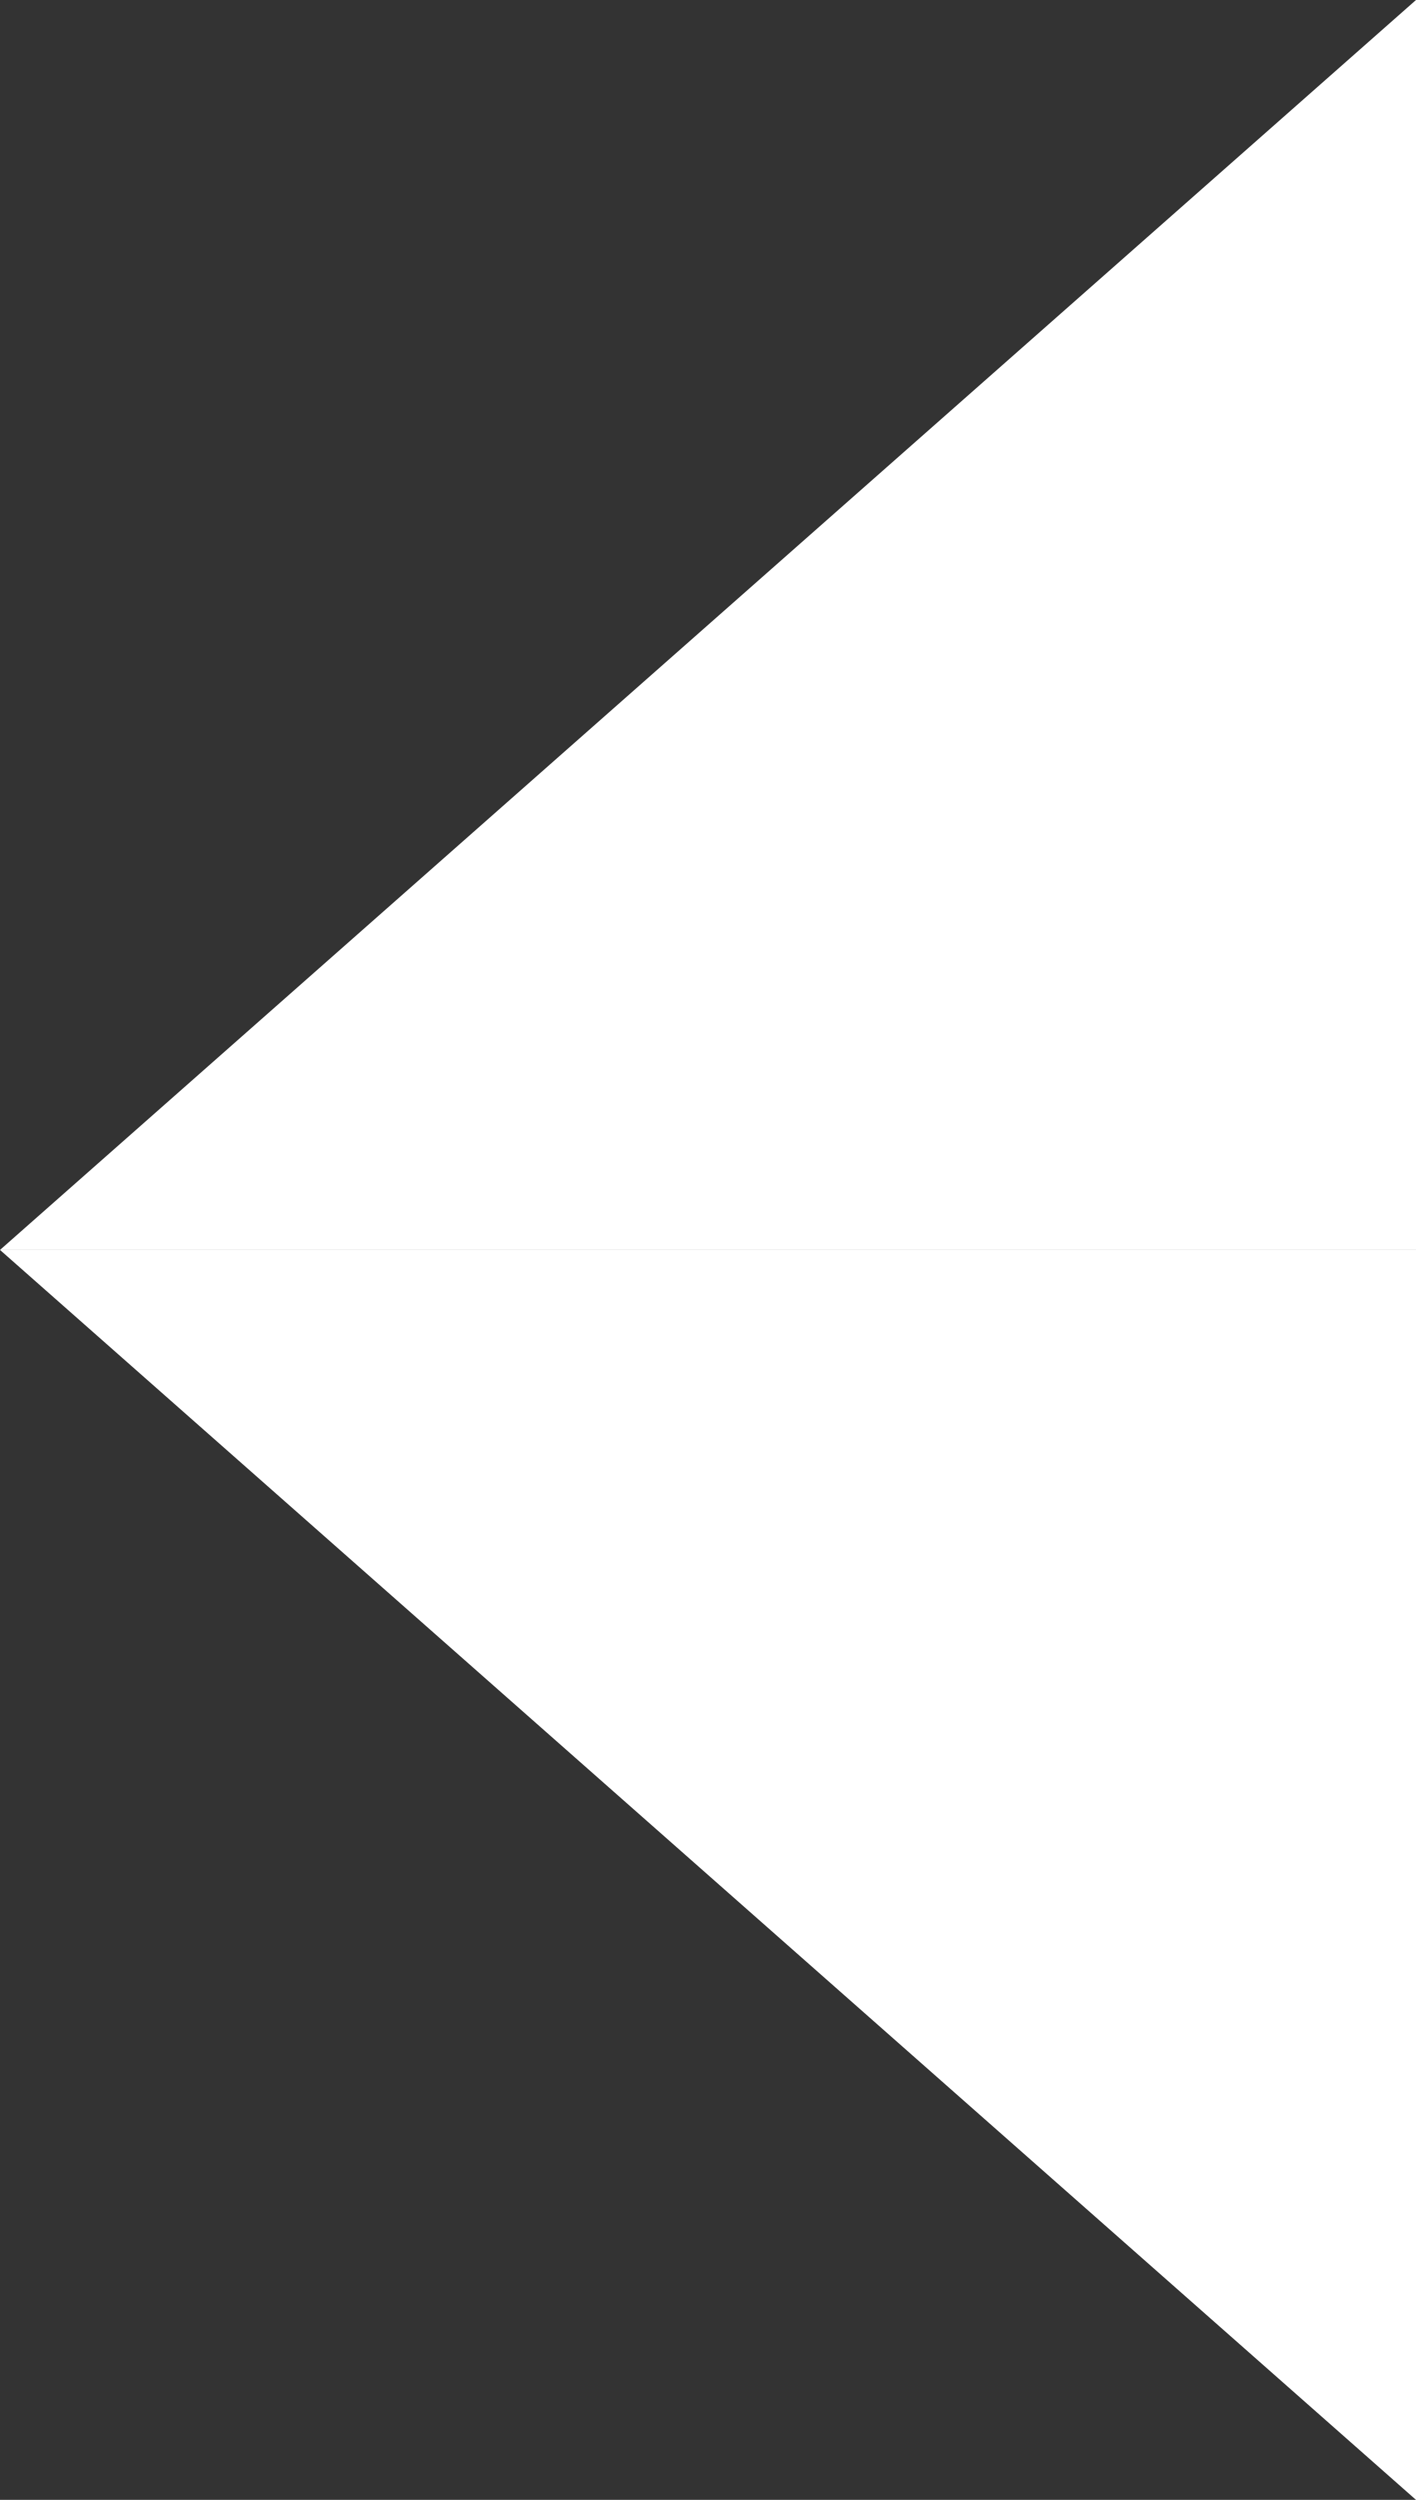 <svg width="68" height="120" viewBox="0 0 68 120" fill="none" xmlns="http://www.w3.org/2000/svg">
<rect x="0" y="0" width="68" height="120" fill="#333333" stroke="none"/>
<path d="M68 60V0L0 60H68Z" fill="white"/>
<path d="M68 60L68 120L0 60L68 60Z" fill="white"/>
</svg>
